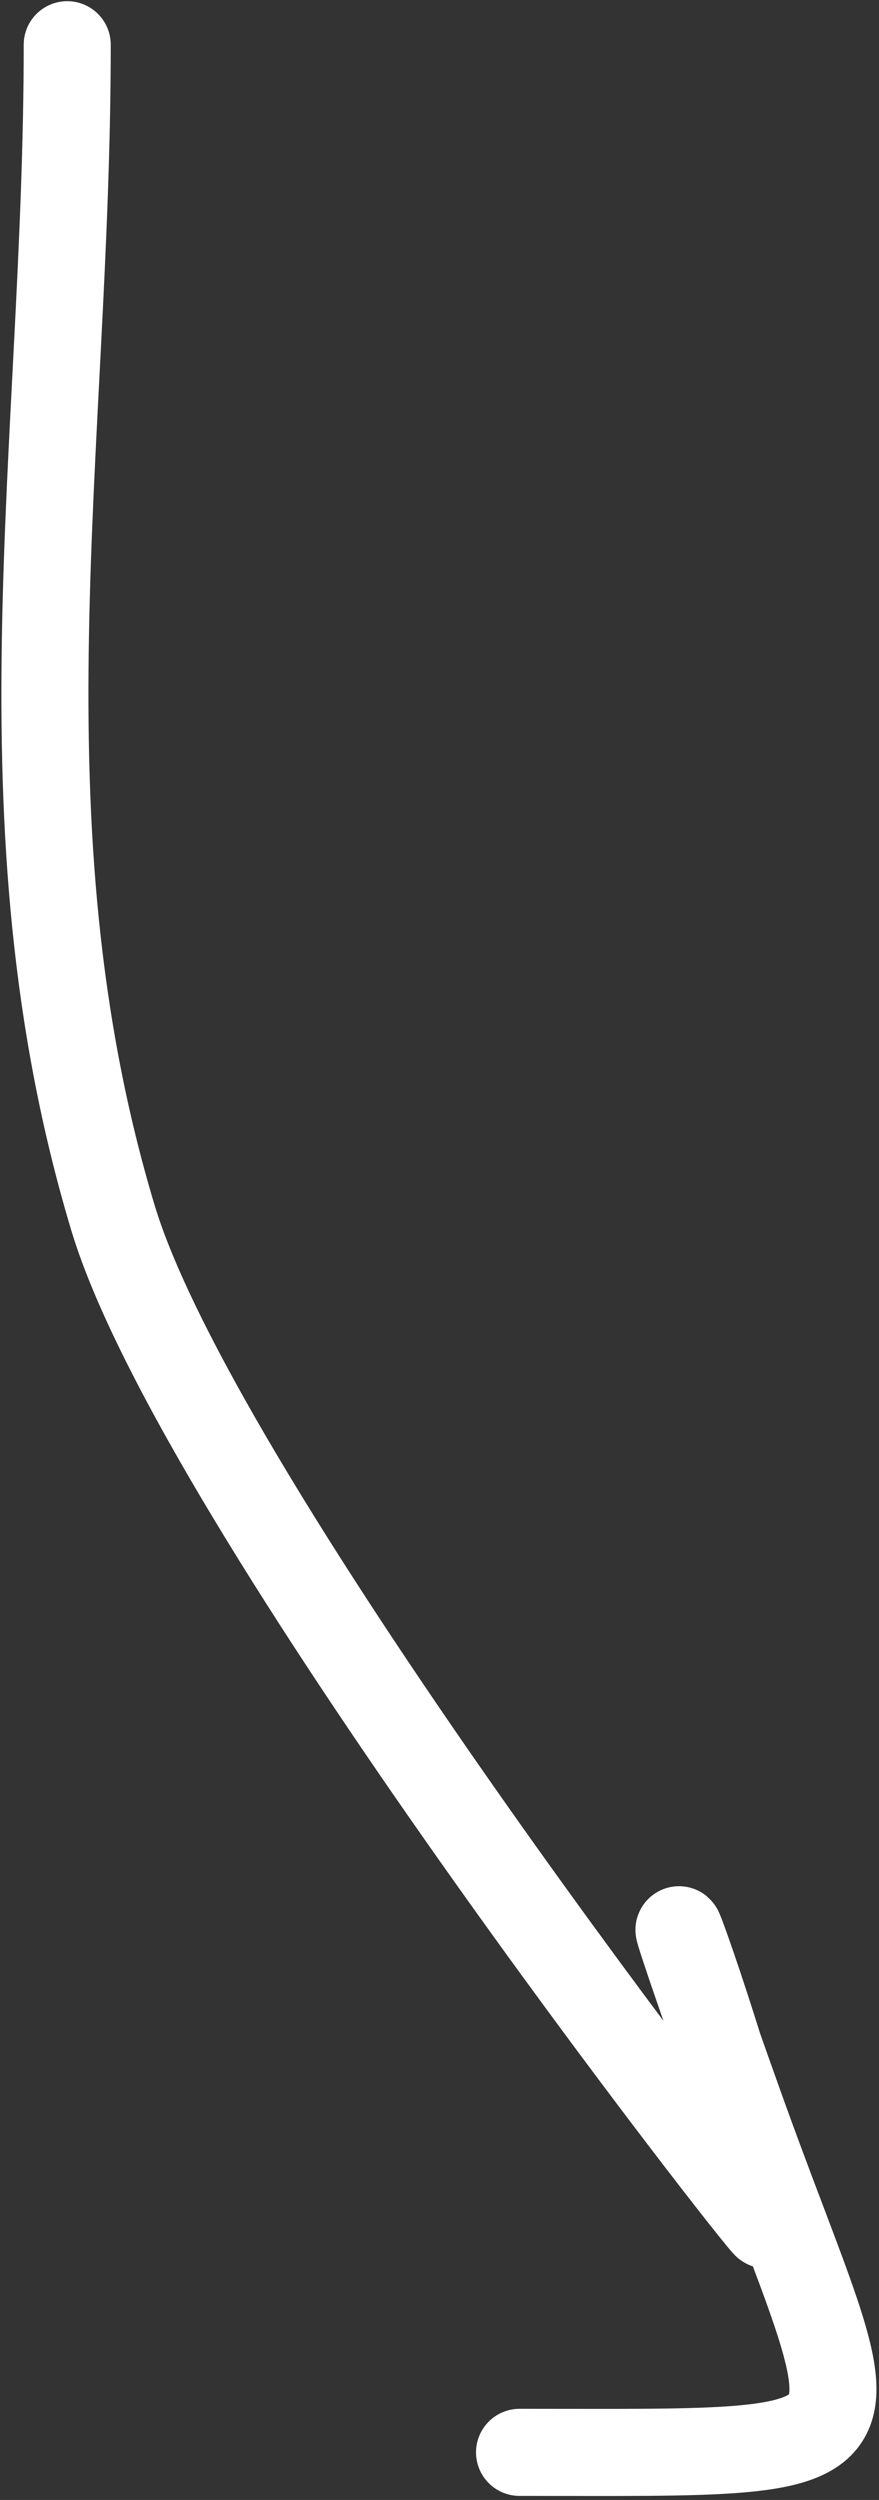 <?xml version="1.0" encoding="UTF-8"?> <svg xmlns="http://www.w3.org/2000/svg" width="101" height="287" viewBox="0 0 101 287" fill="none"><rect x="0" y="0" width="101" height="287" fill="#333333" stroke="none"/> <path d="M7.725 5.135C7.725 51.346 -0.691 94.344 12.975 139.79C22.921 172.866 88.217 256.27 88.046 255.415C83.932 234.848 69.633 198.766 84.896 241.503C99.804 283.246 105.607 281.532 59.697 281.532" stroke="white" stroke-width="10" stroke-linecap="round"></path> </svg> 